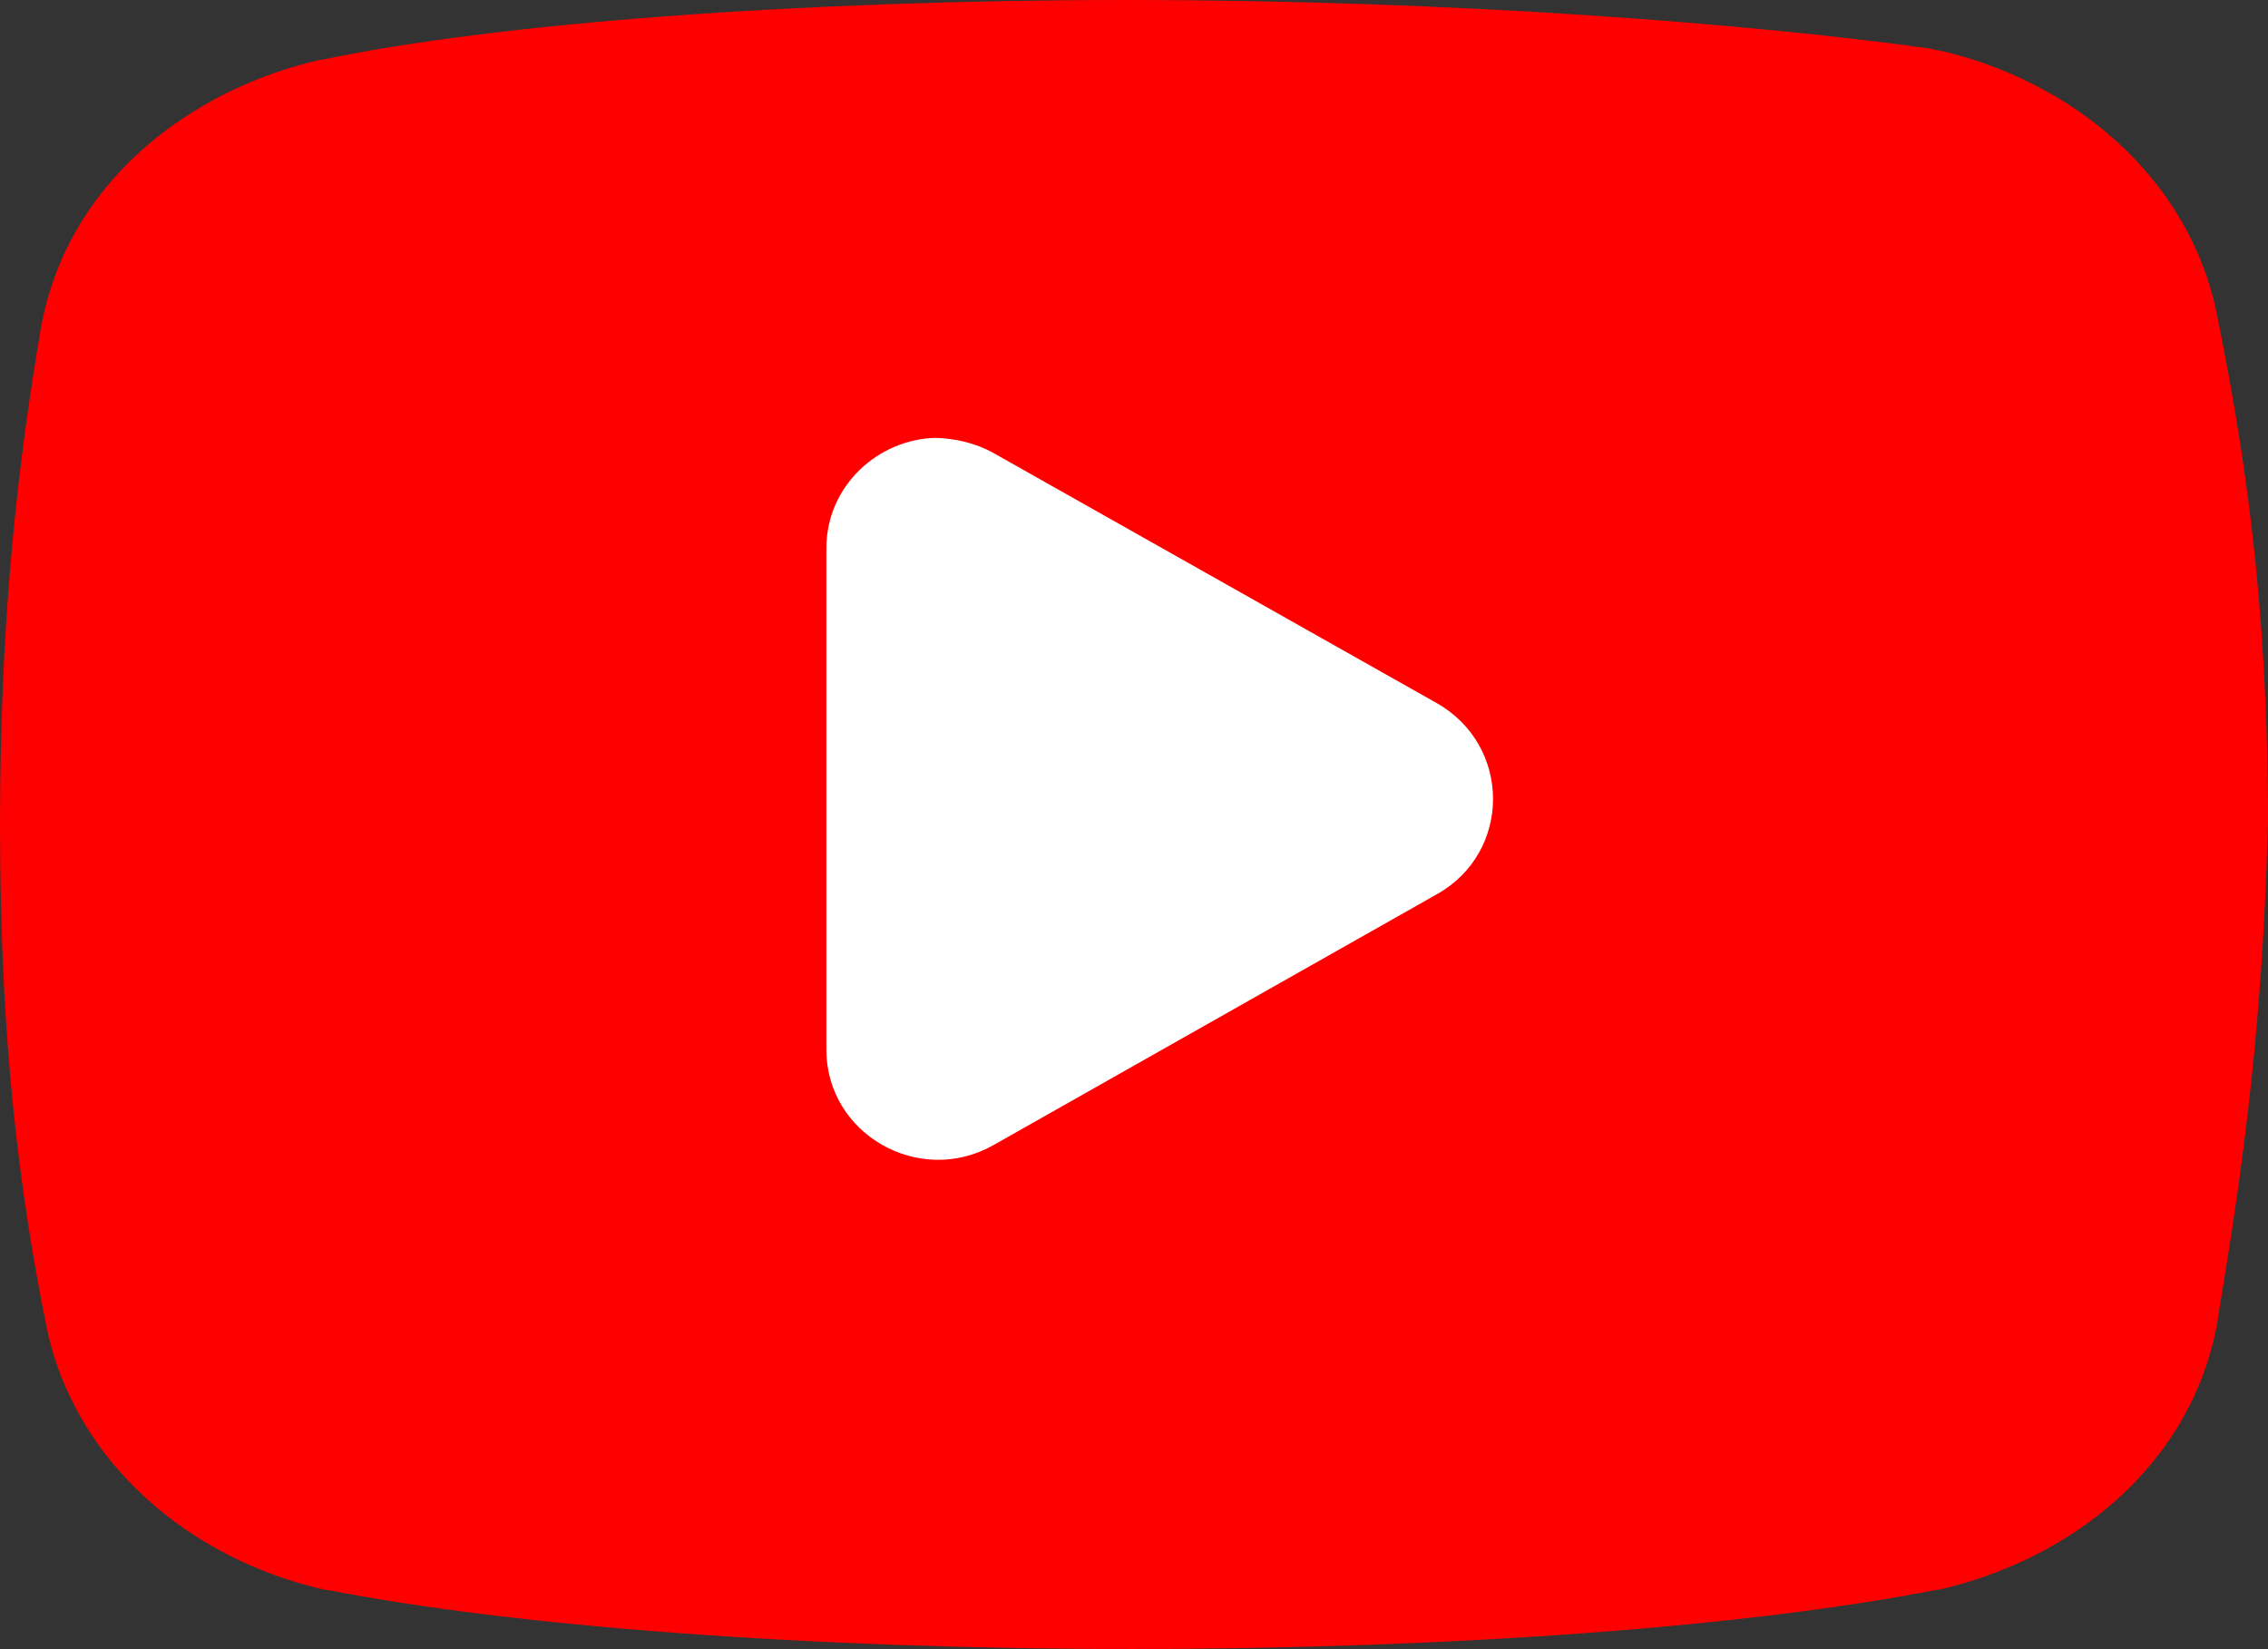 <?xml version="1.0" encoding="UTF-8"?> <svg xmlns="http://www.w3.org/2000/svg" id="_Слой_2" data-name="Слой 2" viewBox="0 0 32.99 23.99"><rect x="0" y="0" width="32.99" height="23.99" fill="#333333" stroke="none"/> <defs> <style> .cls-1 { fill: #fff; } .cls-2 { fill: red; } </style> </defs> <g id="_Слой_2-2" data-name=" Слой 2"> <g> <g id="_Слой_1-2" data-name=" Слой 1-2"> <g id="surface1276"> <path class="cls-2" d="m16.39,0C11.63,0,7.2.34,4.68.87h-.02c-1.9.43-3.7,1.79-4.07,3.93h0c-.29,1.73-.59,3.97-.59,7.2s.3,5.41.66,7.22c.39,2.07,2.14,3.48,4.07,3.91h.03c2.64.52,6.94.86,11.7.86s9.07-.34,11.7-.86h.03c1.91-.43,3.7-1.79,4.07-3.93v-.02c.29-1.75.65-4,.73-7.23v-.02c0-3.24-.37-5.5-.73-7.29-.39-2.07-2.14-3.48-4.07-3.91-.03,0-.06,0-.09-.02C25.53.35,21.15,0,16.39,0Z"></path> </g> </g> <path class="cls-1" d="m13.61,6.37h0c.28.01.57.07.84.22l6.45,3.64c1.09.62,1.09,2.17,0,2.78l-6.45,3.65c-1.08.61-2.43-.16-2.43-1.39v-7.29c0-.92.76-1.59,1.59-1.61"></path> </g> </g> </svg> 